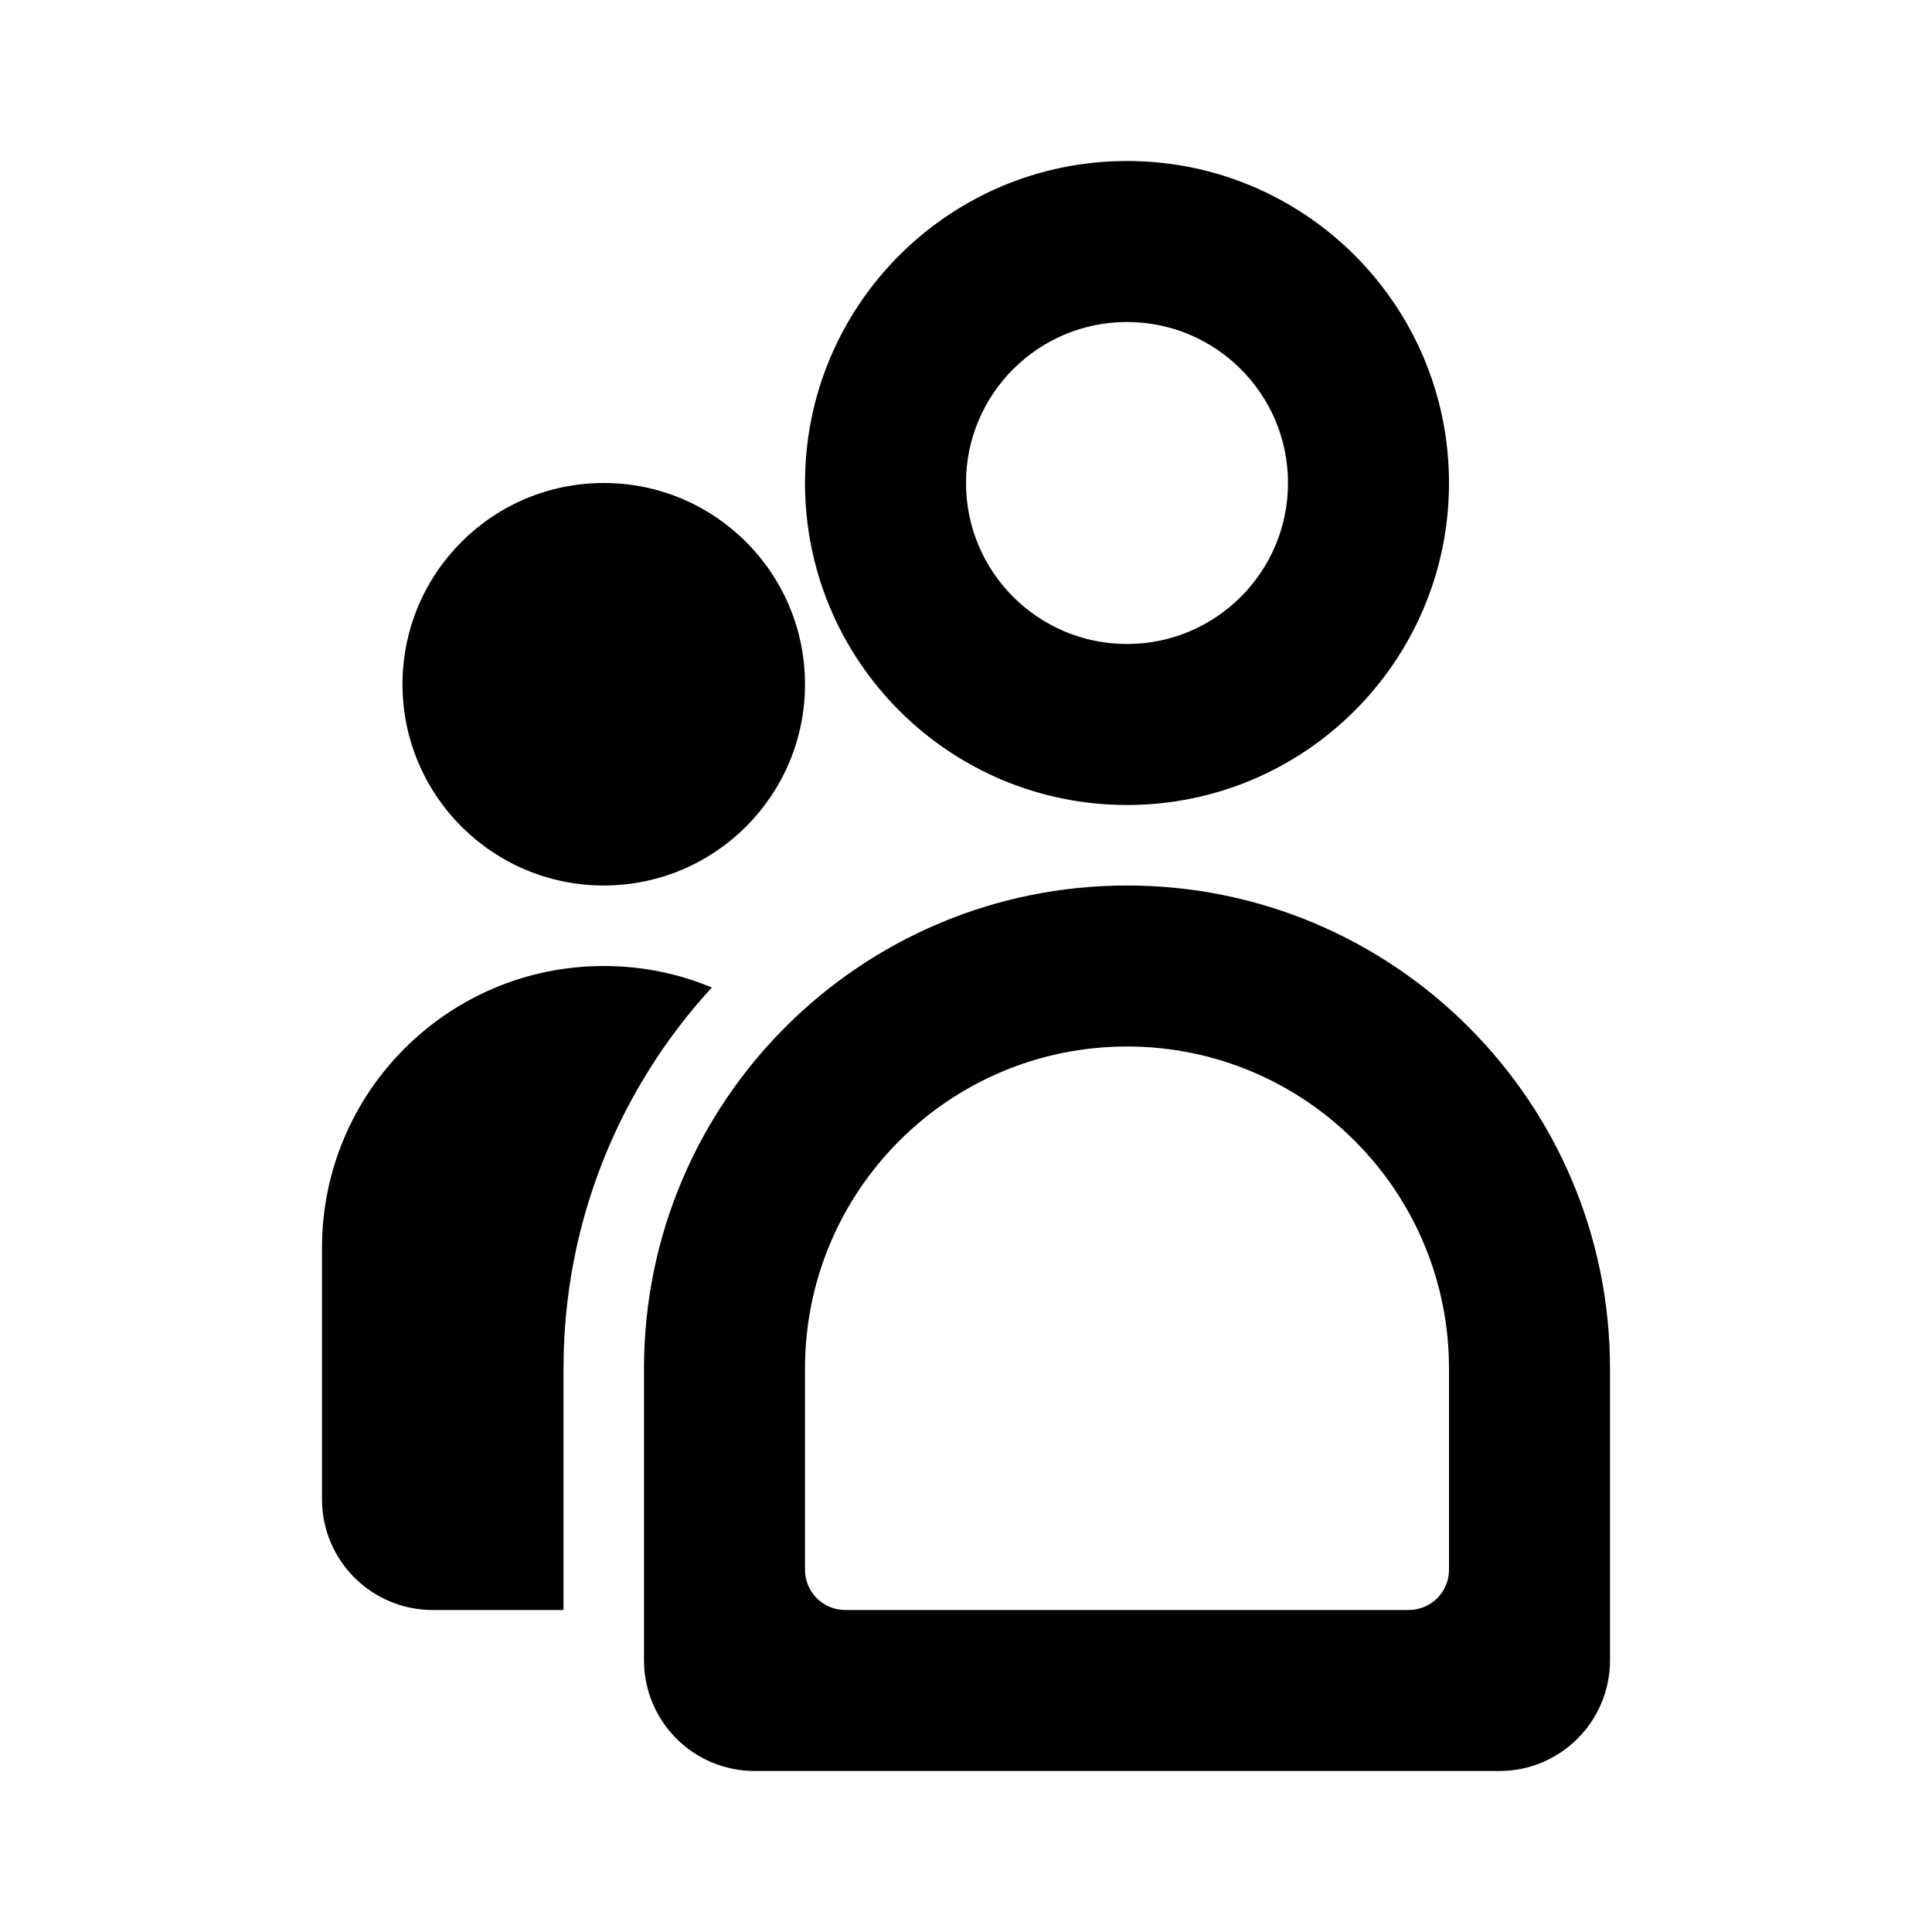 <svg xmlns="http://www.w3.org/2000/svg" viewBox="0 0 60 60" width="100%" height="100%">
  <path fill="currentColor" fill-rule="evenodd" d="M35,27.5 C43.284,27.5 50,34.216 50,42.5 L50,51.562 C50,53.461 48.461,55 46.562,55 L23.438,55 C21.539,55 20,53.461 20,51.562 L20,42.5 C20,34.216 26.716,27.5 35,27.5 Z M18.75,30 C19.939,30 21.073,30.237 22.107,30.667 C19.246,33.782 17.5,37.937 17.5,42.5 L17.5,42.5 L17.5,50 L13.438,50 C11.539,50 10,48.461 10,46.562 L10,38.75 C10,33.918 13.918,30 18.75,30 Z M35,32.5 C29.477,32.5 25,36.977 25,42.5 L25,42.5 L25,48.75 C25,49.44 25.56,50 26.25,50 L26.25,50 L43.75,50 C44.44,50 45,49.44 45,48.75 L45,48.75 L45,42.5 C45,36.977 40.523,32.5 35,32.5 Z M18.75,15 C22.202,15 25,17.798 25,21.25 C25,24.702 22.202,27.5 18.75,27.5 C15.298,27.5 12.5,24.702 12.5,21.25 C12.5,17.798 15.298,15 18.75,15 Z M35,5 C40.523,5 45,9.477 45,15 C45,20.523 40.523,25 35,25 C29.477,25 25,20.523 25,15 C25,9.477 29.477,5 35,5 Z M35,10 C32.239,10 30,12.239 30,15 C30,17.761 32.239,20 35,20 C37.761,20 40,17.761 40,15 C40,12.239 37.761,10 35,10 Z"/>
</svg>
